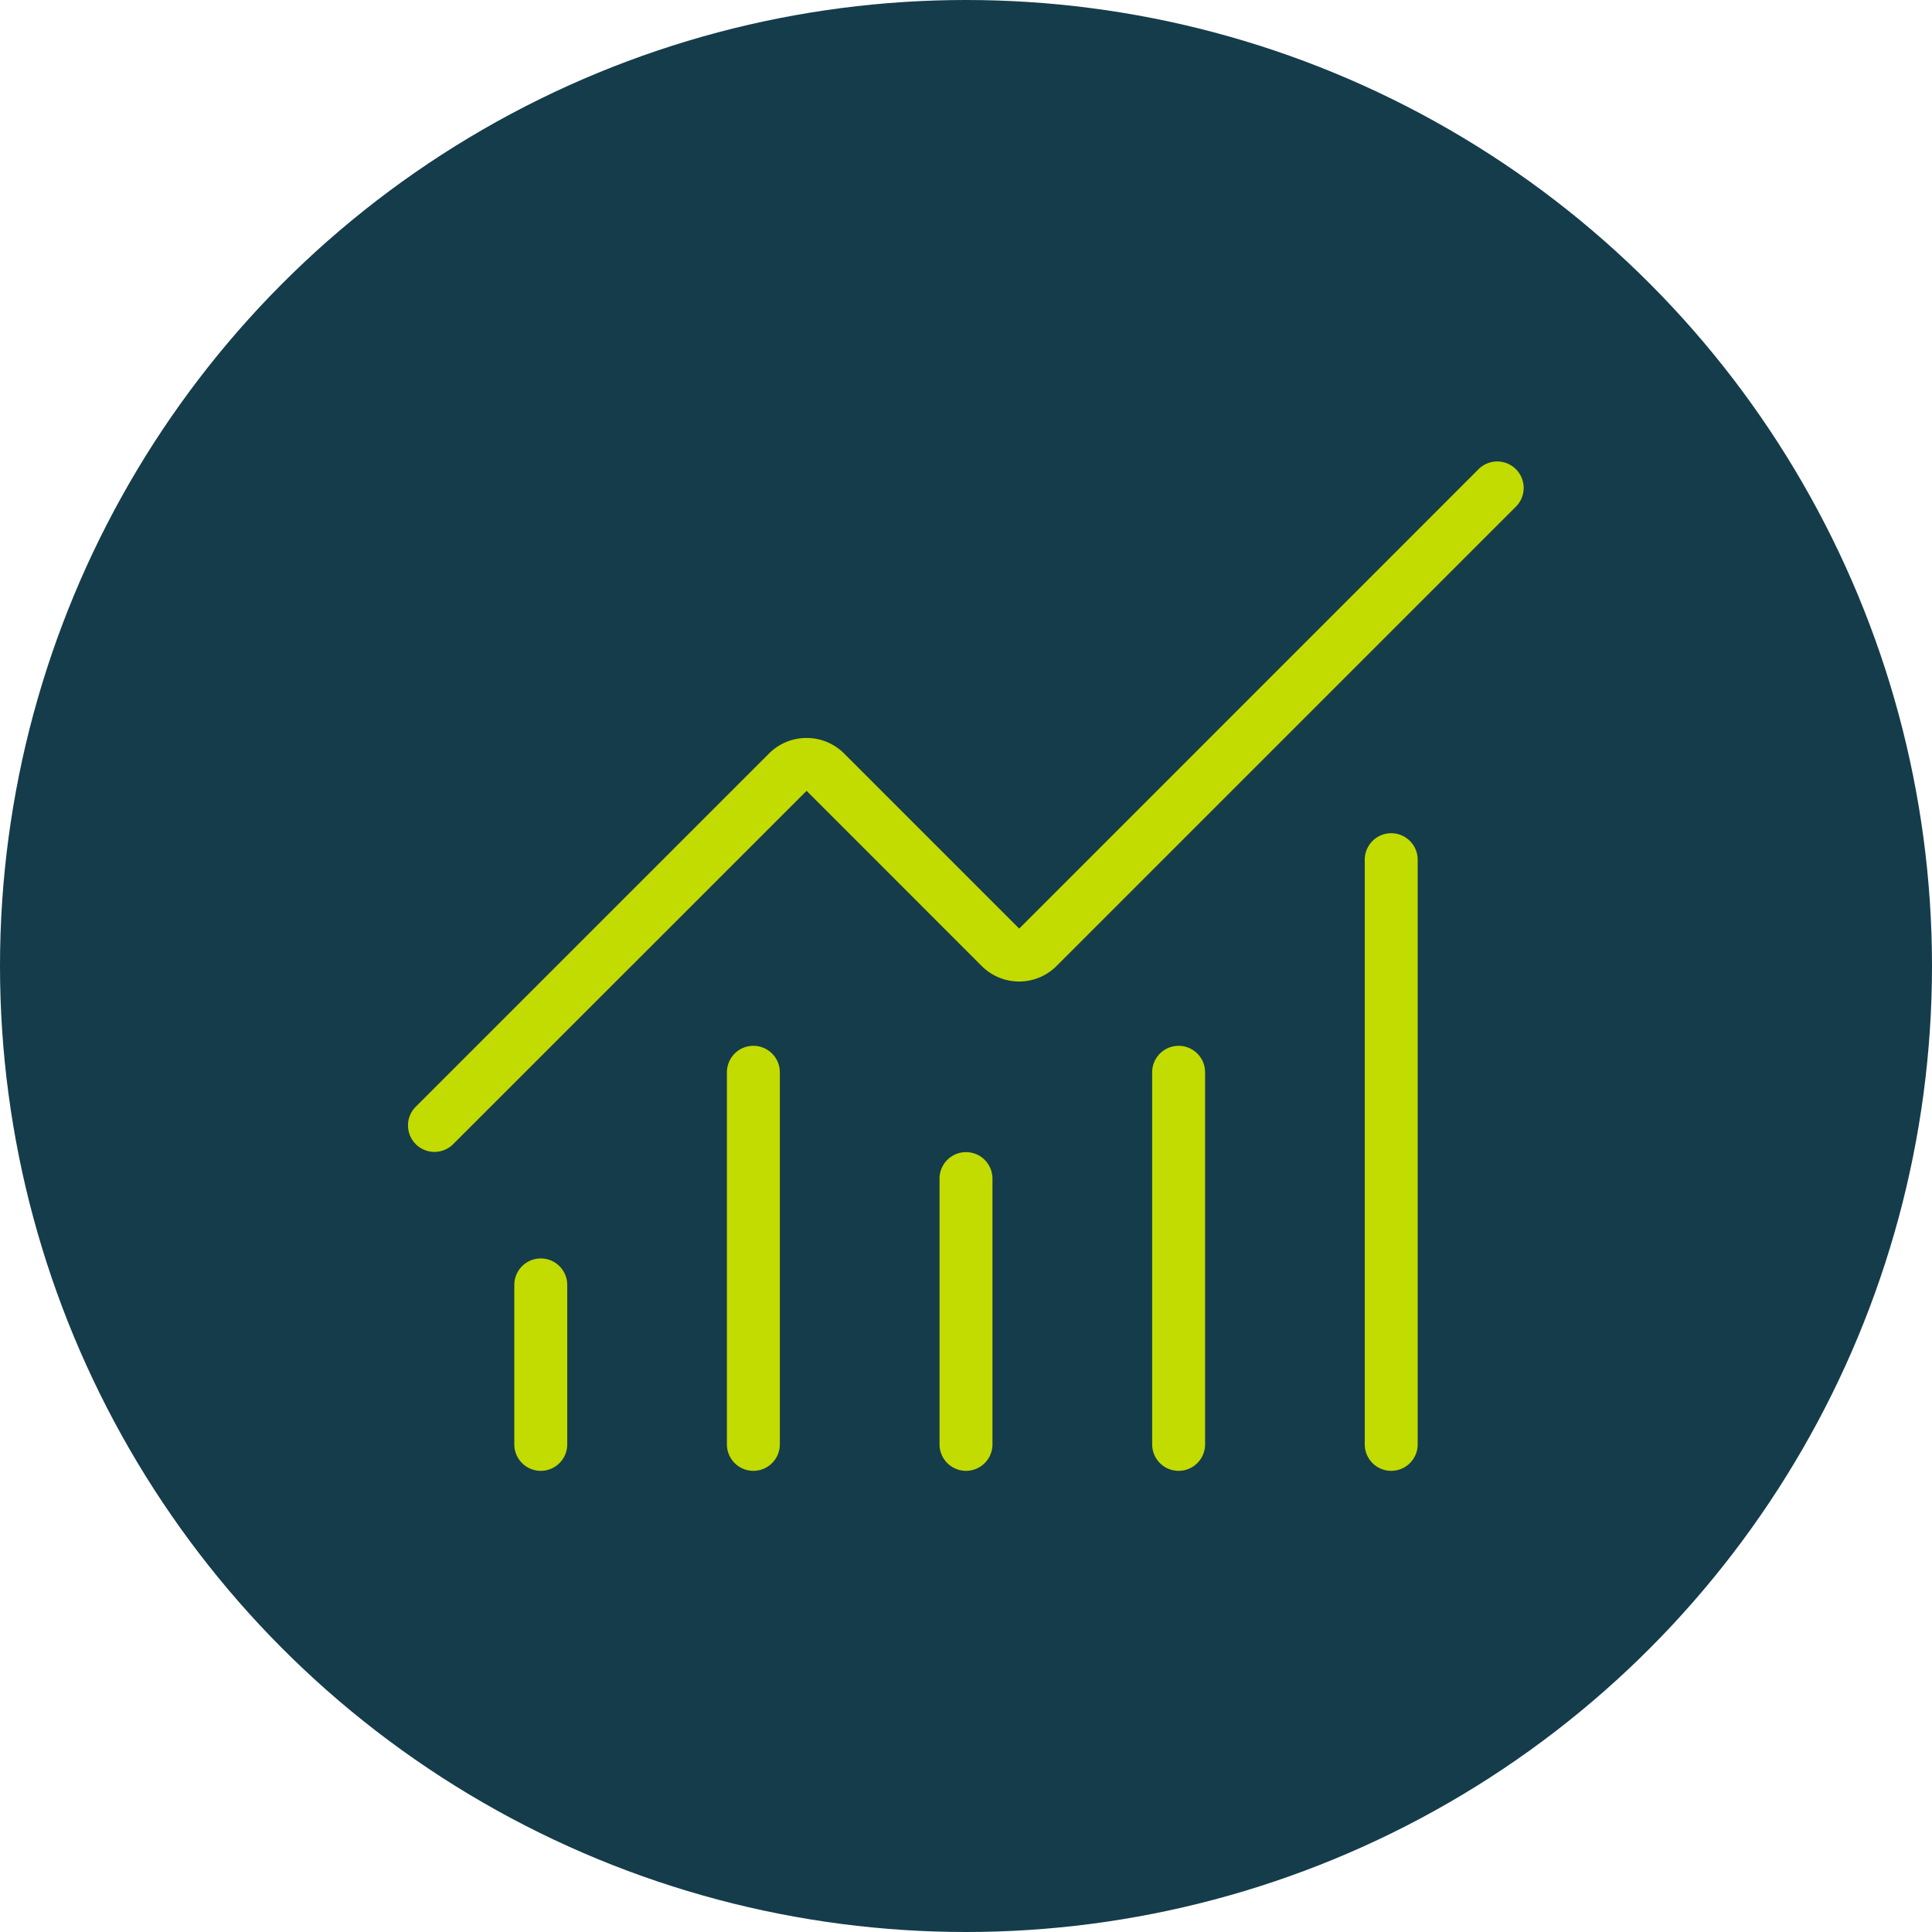 <?xml version="1.0"?>
<svg xmlns="http://www.w3.org/2000/svg" xmlns:xlink="http://www.w3.org/1999/xlink" width="73" height="73" viewBox="0 0 73 73">
  <defs>
    <clipPath id="clip-icon-comptabilite">
      <rect width="73" height="73"/>
    </clipPath>
  </defs>
  <g id="icon-comptabilite" clip-path="url(#clip-icon-comptabilite)">
    <circle id="Ellipse_95" data-name="Ellipse 95" cx="36.5" cy="36.5" r="36.5" fill="#153c4b"/>
    <g id="Groupe_7536" data-name="Groupe 7536" transform="translate(14.416 15.424)">
      <path id="Trac&#xE9;_7074" data-name="Trac&#xE9; 7074" d="M12,27.042a1,1,0,0,1-1-1V16a1,1,0,0,1,2,0V26.042A1,1,0,0,1,12,27.042Z" transform="translate(10.084 13.109)" fill="#c2db00"/>
      <path id="Trac&#xE9;_7075" data-name="Trac&#xE9; 7075" d="M16,29.059a1,1,0,0,1-1-1V14a1,1,0,1,1,2,0V28.059A1,1,0,0,1,16,29.059Z" transform="translate(14.118 11.092)" fill="#c2db00"/>
      <path id="Trac&#xE9;_7076" data-name="Trac&#xE9; 7076" d="M20,33.092a1,1,0,0,1-1-1V10a1,1,0,0,1,2,0V32.092A1,1,0,0,1,20,33.092Z" transform="translate(18.151 7.059)" fill="#c2db00"/>
      <path id="Trac&#xE9;_7077" data-name="Trac&#xE9; 7077" d="M2,28.1a1,1,0,0,1-.707-1.707l13.35-13.348a2.007,2.007,0,0,1,2.834,0l6.612,6.612H24.1L41.461,2.293a1,1,0,0,1,1.414,1.414L25.51,21.072a2,2,0,0,1-2.837,0L16.063,14.46h-.005L2.707,27.808A1,1,0,0,1,2,28.1Z" transform="translate(0 0)" fill="#c2db00"/>
      <path id="Trac&#xE9;_7078" data-name="Trac&#xE9; 7078" d="M4,25.025a1,1,0,0,1-1-1V18a1,1,0,0,1,2,0v6.025A1,1,0,0,1,4,25.025Z" transform="translate(2.017 15.126)" fill="#c2db00"/>
      <path id="Trac&#xE9;_7079" data-name="Trac&#xE9; 7079" d="M8,29.059a1,1,0,0,1-1-1V14a1,1,0,1,1,2,0V28.059A1,1,0,0,1,8,29.059Z" transform="translate(6.05 11.092)" fill="#c2db00"/>
    </g>
  </g>
</svg>
